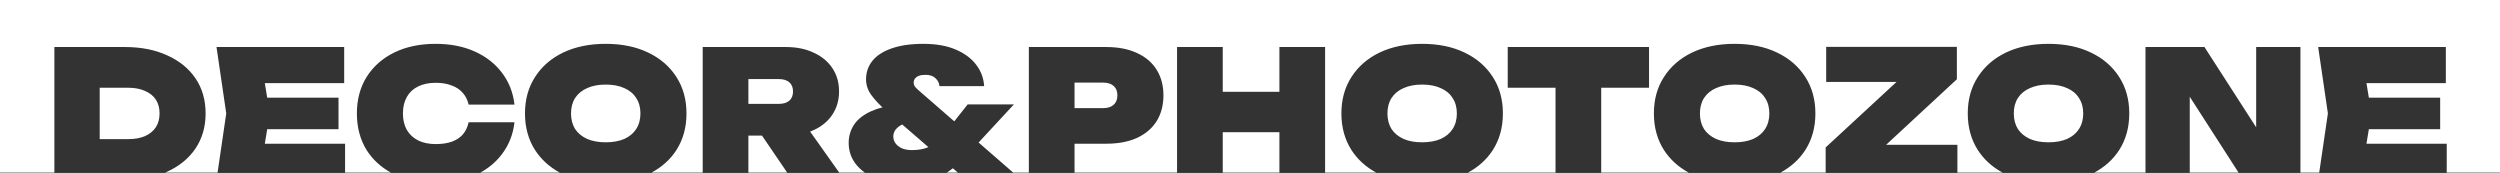 <?xml version="1.0" encoding="UTF-8"?> <svg xmlns="http://www.w3.org/2000/svg" width="1200" height="83" viewBox="0 0 1200 83" fill="none"><rect x="0" y="0" width="1200" height="83" fill="#333333" stroke="none"/><path d="M1200 82.86H1174.43V68.983H1135.9L1137.05 62.014H1171.28V46.884H1137.05L1135.9 39.914H1174V22.573H1112.72L1117.39 54.448L1113.22 82.86H1104.21V22.573H1082.96V61.105L1058.14 22.573H1029.83V82.86H1005.24C1010.29 80.158 1014.28 76.553 1017.2 72.044C1020.43 67.001 1022.05 61.135 1022.05 54.448C1022.05 47.762 1020.43 41.925 1017.2 36.938C1013.97 31.895 1009.44 27.986 1003.6 25.209C997.821 22.432 991.049 21.044 983.286 21.044C975.523 21.044 968.722 22.432 962.886 25.209C957.106 27.986 952.601 31.895 949.371 36.938C946.141 41.925 944.525 47.762 944.525 54.448C944.525 61.135 946.141 67.001 949.371 72.044C952.292 76.553 956.254 80.158 961.26 82.86H939.555V69.494H905.348L939.3 38.044V22.488H876.57V39.318H910.343L876.315 70.769V82.86H854.583C859.635 80.158 863.62 76.553 866.541 72.044C869.771 67.001 871.387 61.135 871.387 54.448C871.387 47.762 869.771 41.925 866.541 36.938C863.311 31.895 858.778 27.986 852.941 25.209C847.162 22.432 840.39 21.044 832.627 21.044C824.864 21.044 818.063 22.432 812.227 25.209C806.447 27.986 801.942 31.895 798.712 36.938C795.482 41.925 793.866 47.762 793.866 54.448C793.866 61.135 795.482 67.001 798.712 72.044C801.632 76.553 805.595 80.158 810.601 82.86H768.583V42.124H791.533V22.573H723.703V42.124H746.653V82.86H704.588C709.64 80.158 713.625 76.553 716.546 72.044C719.776 67.001 721.392 61.135 721.392 54.448C721.392 47.762 719.776 41.925 716.546 36.938C713.316 31.895 708.783 27.986 702.946 25.209C697.166 22.432 690.395 21.044 682.632 21.044C674.869 21.044 668.068 22.432 662.231 25.209C656.452 27.986 651.947 31.895 648.717 36.938C645.487 41.925 643.871 47.762 643.871 54.448C643.871 61.135 645.487 67.001 648.717 72.044C651.637 76.553 655.6 80.158 660.605 82.86H636.047V22.573H614.117V44.079H586.917V22.573H564.986V82.86H515.779V68.983H530.994C536.774 68.983 541.704 68.049 545.784 66.179C549.921 64.252 553.065 61.56 555.219 58.103C557.372 54.59 558.449 50.482 558.449 45.778C558.449 41.075 557.372 36.996 555.219 33.539C553.065 30.026 549.921 27.334 545.784 25.464C541.704 23.537 536.774 22.573 530.994 22.573H493.849V82.86H486.346L469.727 68.402L486.673 50.113H464.488L458.053 58.248L440.688 43.144C440.008 42.52 439.47 41.953 439.073 41.443C438.733 40.877 438.564 40.282 438.563 39.659C438.563 38.979 438.762 38.356 439.158 37.789C439.555 37.222 440.15 36.769 440.943 36.429C441.793 36.089 442.87 35.919 444.173 35.919C446.326 35.919 447.942 36.458 449.019 37.534C450.152 38.554 450.804 39.829 450.974 41.358H472.394C472.167 37.562 470.892 34.133 468.568 31.073C466.245 28.013 462.958 25.577 458.708 23.764C454.458 21.95 449.301 21.044 443.238 21.044C437.175 21.044 432.075 21.781 427.938 23.254C423.858 24.671 420.798 26.654 418.758 29.204C416.718 31.754 415.698 34.701 415.698 38.044C415.698 40.877 416.605 43.483 418.418 45.863C420.006 47.948 421.726 49.838 423.575 51.531C421.601 52.022 419.824 52.625 418.248 53.344C414.451 55.044 411.675 57.225 409.918 59.889C408.218 62.495 407.368 65.385 407.368 68.559C407.368 72.299 408.445 75.614 410.599 78.504C411.825 80.149 413.345 81.601 415.159 82.86H402.839L388.862 63.157C389.452 62.936 390.029 62.698 390.591 62.438C394.444 60.682 397.42 58.217 399.517 55.044C401.67 51.814 402.746 48.102 402.746 43.909C402.746 39.602 401.67 35.862 399.517 32.688C397.42 29.515 394.444 27.051 390.591 25.294C386.794 23.481 382.346 22.573 377.246 22.573H337.296V82.86H312.708C317.76 80.158 321.745 76.553 324.666 72.044C327.896 67.001 329.512 61.135 329.512 54.448C329.512 47.762 327.896 41.925 324.666 36.938C321.436 31.895 316.903 27.986 311.066 25.209C305.287 22.432 298.515 21.044 290.752 21.044C282.989 21.044 276.188 22.432 270.352 25.209C264.572 27.986 260.067 31.895 256.837 36.938C253.607 41.925 251.991 47.762 251.991 54.448C251.991 61.135 253.607 67.001 256.837 72.044C259.757 76.553 263.72 80.158 268.726 82.86H230.534C234.736 80.568 238.199 77.615 240.923 73.999C244.266 69.636 246.278 64.535 246.958 58.698H224.943C224.433 61.022 223.498 62.977 222.138 64.564C220.778 66.093 218.993 67.255 216.783 68.049C214.63 68.785 212.079 69.153 209.133 69.153C205.846 69.153 203.013 68.559 200.633 67.369C198.309 66.179 196.525 64.507 195.278 62.353C194.032 60.144 193.408 57.508 193.408 54.448C193.408 51.388 194.032 48.754 195.278 46.544C196.525 44.334 198.309 42.662 200.633 41.528C203.013 40.338 205.846 39.744 209.133 39.744C212.079 39.744 214.63 40.169 216.783 41.019C218.993 41.812 220.778 43.002 222.138 44.589C223.498 46.119 224.433 47.988 224.943 50.198H246.958C246.278 44.362 244.266 39.262 240.923 34.898C237.636 30.535 233.273 27.135 227.833 24.698C222.393 22.262 216.159 21.044 209.133 21.044C201.54 21.044 194.91 22.432 189.243 25.209C183.576 27.986 179.156 31.895 175.982 36.938C172.866 41.925 171.308 47.762 171.308 54.448C171.308 61.135 172.866 67.001 175.982 72.044C178.852 76.553 182.741 80.158 187.648 82.86H165.632V68.983H127.11L128.26 62.014H162.486V46.884H128.26L127.11 39.914H165.206V22.573H103.922L108.597 54.448L104.43 82.86H79.212C79.56 82.716 79.904 82.568 80.245 82.414C86.082 79.751 90.615 76.038 93.845 71.278C97.075 66.462 98.69 60.852 98.69 54.448C98.69 47.989 97.075 42.379 93.845 37.619C90.615 32.859 86.082 29.175 80.245 26.568C74.465 23.905 67.693 22.573 59.93 22.573H26.1V82.86H0V0H1200V82.86ZM377.863 82.86H359.227V65.074H365.753L377.863 82.86ZM459.801 82.86H454.452C454.682 82.715 454.911 82.567 455.138 82.414C455.884 81.912 456.634 81.364 457.388 80.774L459.801 82.86ZM614.117 82.86H586.917V63.459H614.117V82.86ZM1074.52 82.86H1051.08V46.437L1074.52 82.86ZM445.642 70.624C443.491 71.569 440.849 72.044 437.713 72.044C436.013 72.044 434.483 71.788 433.123 71.278C431.82 70.712 430.772 69.947 429.979 68.983C429.185 67.963 428.788 66.831 428.788 65.584C428.788 63.771 429.553 62.241 431.083 60.994C431.659 60.525 432.32 60.111 433.064 59.754L445.642 70.624ZM290.752 40.594C294.208 40.594 297.184 41.161 299.677 42.294C302.17 43.371 304.068 44.957 305.371 47.054C306.731 49.094 307.411 51.559 307.411 54.448C307.411 57.338 306.731 59.832 305.371 61.929C304.068 63.968 302.17 65.555 299.677 66.689C297.184 67.765 294.208 68.304 290.752 68.304C287.295 68.304 284.32 67.765 281.826 66.689C279.333 65.555 277.407 63.968 276.047 61.929C274.744 59.832 274.092 57.338 274.092 54.448C274.092 51.559 274.744 49.094 276.047 47.054C277.407 44.957 279.333 43.371 281.826 42.294C284.32 41.161 287.295 40.594 290.752 40.594ZM682.632 40.594C686.088 40.594 689.063 41.161 691.557 42.294C694.05 43.371 695.948 44.957 697.251 47.054C698.611 49.094 699.291 51.559 699.291 54.448C699.291 57.338 698.611 59.832 697.251 61.929C695.948 63.968 694.05 65.555 691.557 66.689C689.063 67.765 686.088 68.304 682.632 68.304C679.175 68.304 676.199 67.765 673.706 66.689C671.213 65.555 669.287 63.968 667.927 61.929C666.623 59.832 665.972 57.338 665.972 54.448C665.972 51.559 666.623 49.094 667.927 47.054C669.287 44.957 671.213 43.371 673.706 42.294C676.199 41.161 679.175 40.594 682.632 40.594ZM832.627 40.594C836.083 40.594 839.059 41.161 841.552 42.294C844.045 43.371 845.943 44.957 847.246 47.054C848.606 49.094 849.286 51.559 849.286 54.448C849.286 57.338 848.606 59.832 847.246 61.929C845.943 63.968 844.045 65.555 841.552 66.689C839.059 67.765 836.083 68.304 832.627 68.304C829.17 68.304 826.195 67.765 823.701 66.689C821.208 65.555 819.282 63.968 817.922 61.929C816.619 59.832 815.967 57.338 815.967 54.448C815.967 51.559 816.619 49.094 817.922 47.054C819.282 44.957 821.208 43.371 823.701 42.294C826.195 41.161 829.17 40.594 832.627 40.594ZM983.286 40.594C986.743 40.594 989.718 41.161 992.211 42.294C994.704 43.371 996.602 44.957 997.905 47.054C999.265 49.094 999.945 51.559 999.945 54.448C999.945 57.338 999.265 59.832 997.905 61.929C996.602 63.968 994.704 65.555 992.211 66.689C989.718 67.765 986.743 68.304 983.286 68.304C979.829 68.304 976.854 67.765 974.36 66.689C971.867 65.555 969.941 63.968 968.581 61.929C967.278 59.832 966.626 57.338 966.626 54.448C966.626 51.559 967.278 49.094 968.581 47.054C969.941 44.957 971.867 43.371 974.36 42.294C976.854 41.161 979.829 40.594 983.286 40.594ZM61.63 42.124C64.746 42.124 67.41 42.633 69.62 43.653C71.887 44.617 73.615 46.005 74.805 47.818C75.995 49.632 76.59 51.842 76.59 54.448C76.59 56.998 75.995 59.209 74.805 61.079C73.615 62.892 71.887 64.309 69.62 65.329C67.41 66.292 64.746 66.773 61.63 66.773H47.86V42.124H61.63ZM529.549 39.659C531.702 39.659 533.374 40.197 534.564 41.273C535.754 42.293 536.349 43.795 536.349 45.778C536.349 47.705 535.754 49.208 534.564 50.284C533.374 51.361 531.702 51.898 529.549 51.898H515.779V39.659H529.549ZM373.847 37.959C376 37.959 377.671 38.468 378.861 39.488C380.051 40.508 380.646 41.983 380.646 43.909C380.646 45.836 380.051 47.309 378.861 48.329C377.671 49.349 376 49.858 373.847 49.858H359.227V37.959H373.847Z" fill="white"></path></svg> 